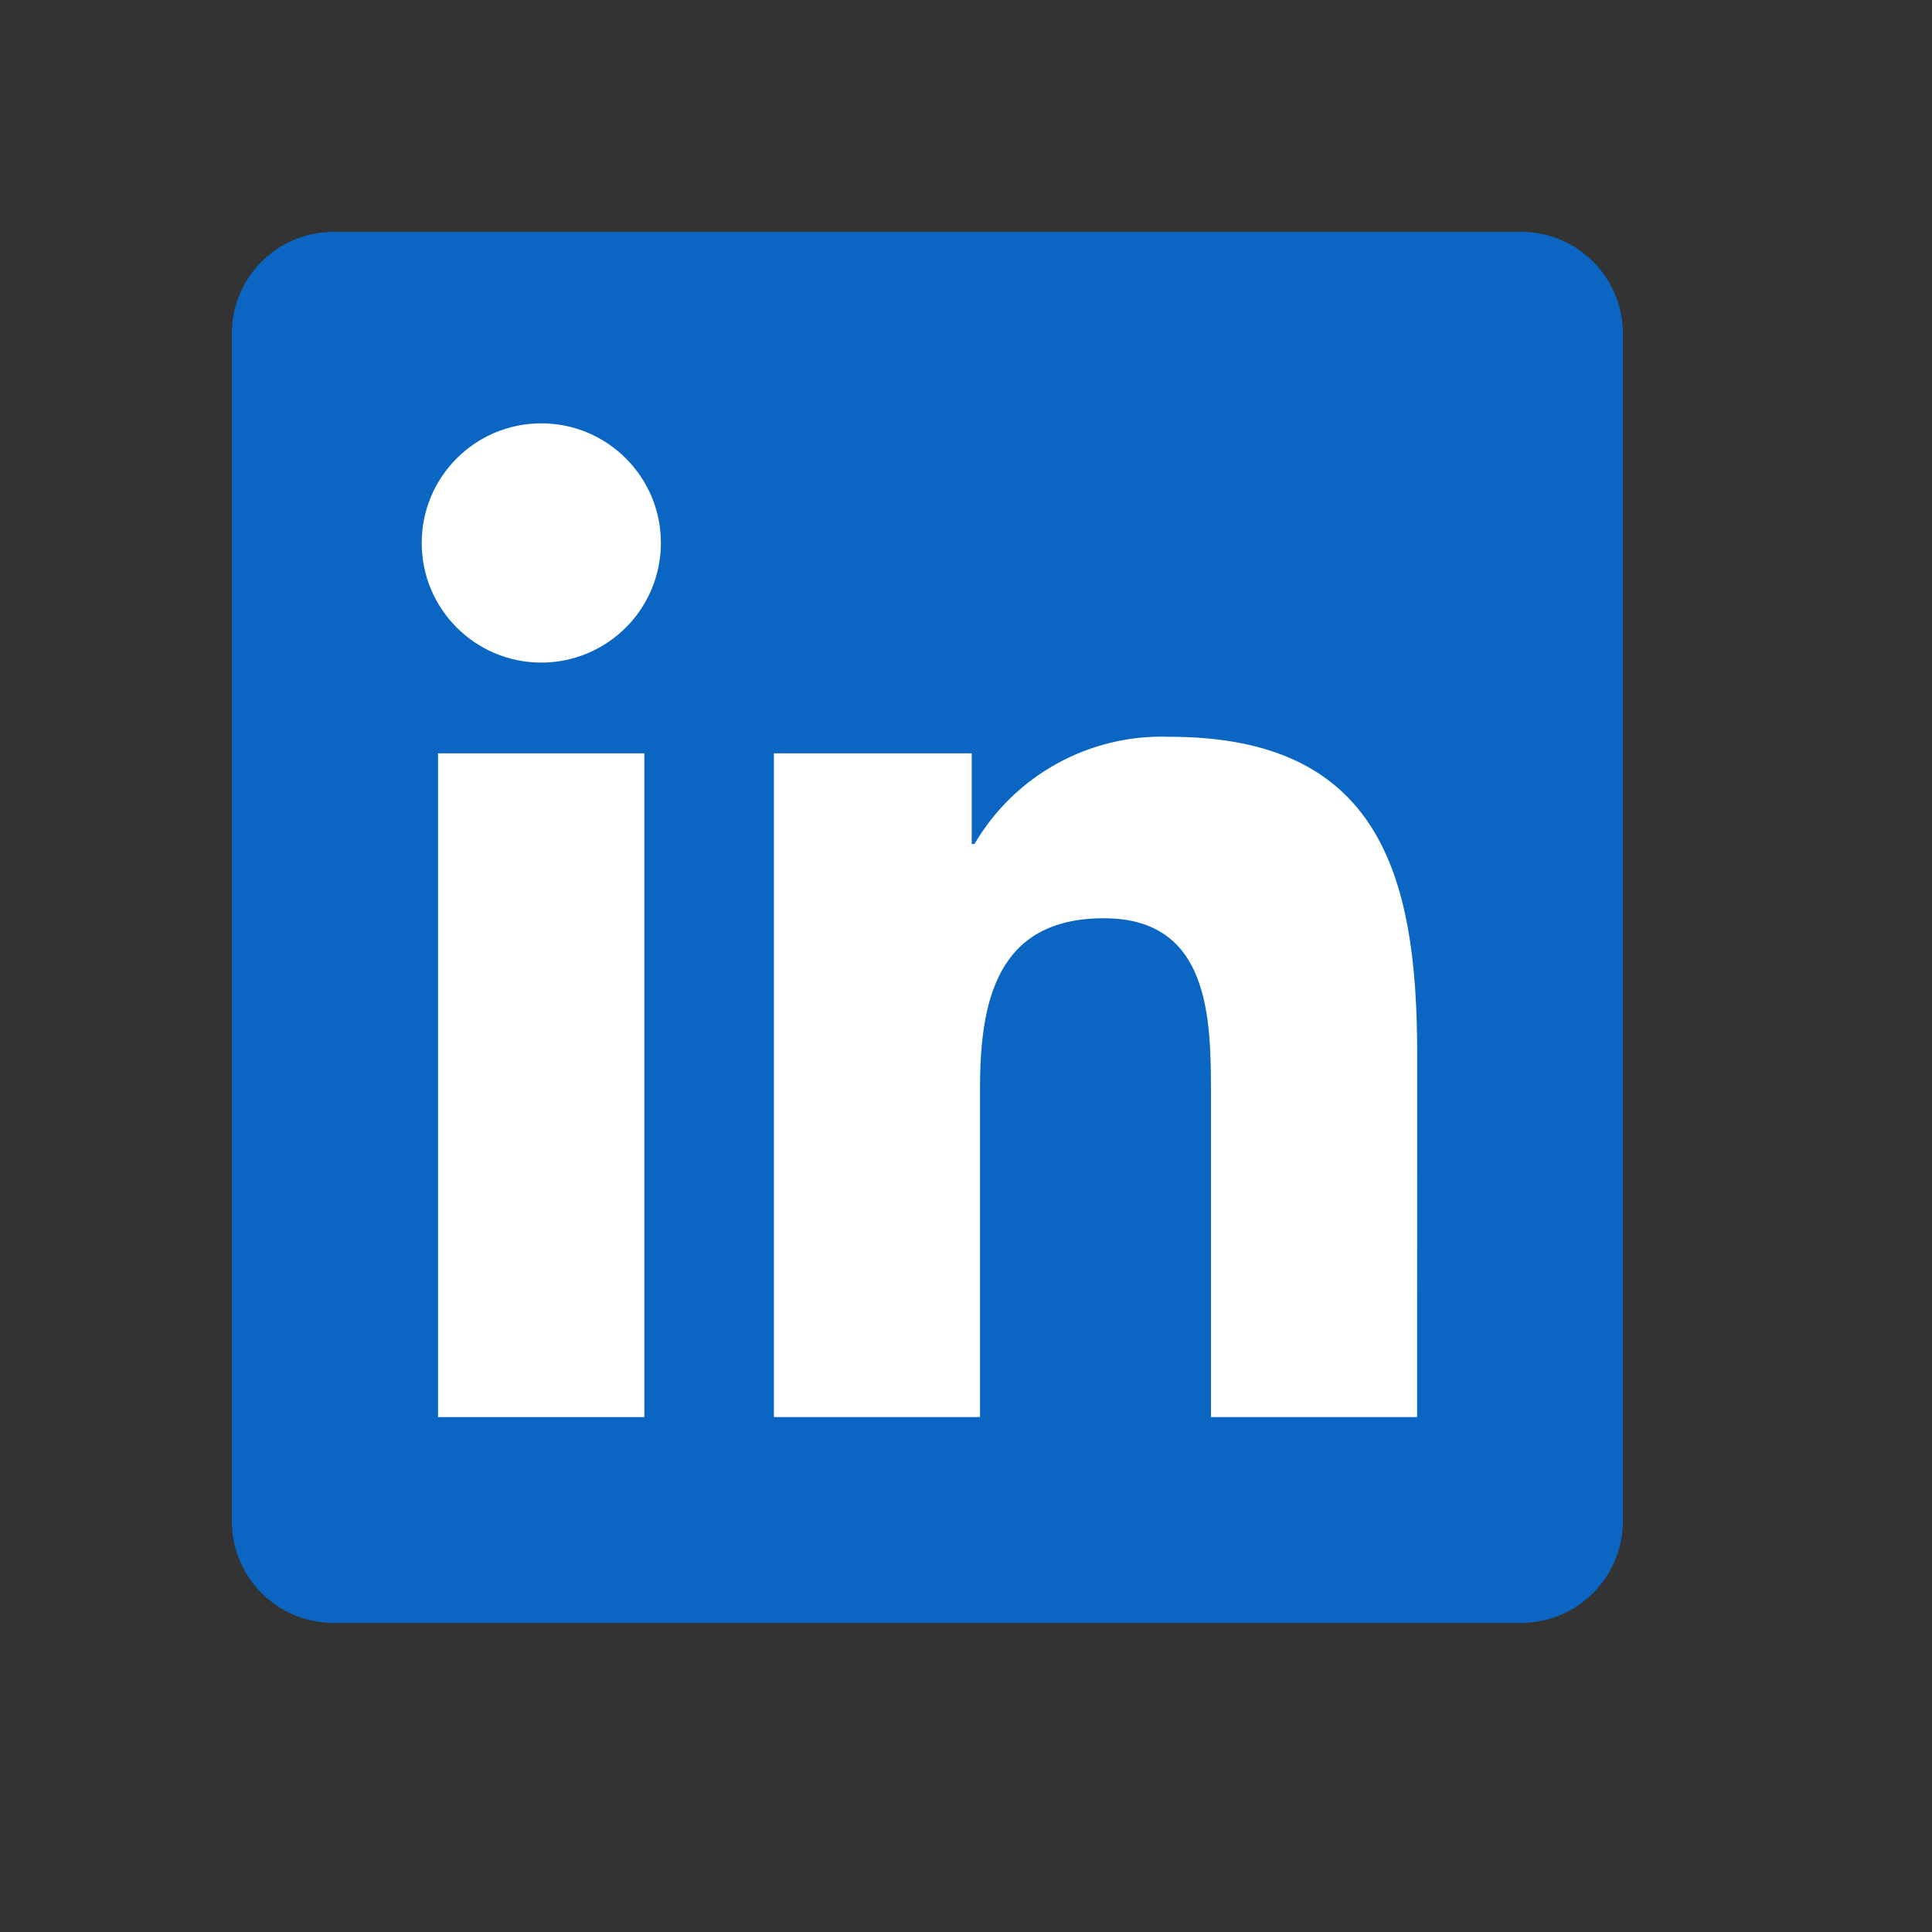 <svg width="25" height="25" viewBox="0 0 25 25" fill="none" xmlns="http://www.w3.org/2000/svg">
<rect x="0" y="0" width="25" height="25" fill="#333333" stroke="none"/>
<path d="M19.666 3.001H4.328C3.603 2.993 3.009 3.574 3 4.299V19.701C3.009 20.426 3.603 21.008 4.328 21H19.666C20.393 21.009 20.99 20.428 21 19.701V4.298C20.99 3.571 20.393 2.991 19.666 3" fill="#0A66C2"/>
<path d="M15.67 18.337H18.337L18.338 13.625C18.338 11.312 17.84 9.534 15.136 9.534C14.103 9.496 13.132 10.029 12.61 10.921H12.574V9.748H10.014V18.337H12.681V14.088C12.681 12.967 12.894 11.882 14.283 11.882C15.652 11.882 15.67 13.164 15.67 14.16V18.337Z" fill="white"/>
<path d="M5.457 7.026C5.457 7.881 6.15 8.574 7.005 8.574C7.415 8.574 7.809 8.41 8.099 8.12C8.389 7.83 8.552 7.436 8.552 7.026C8.552 6.171 7.859 5.478 7.004 5.478C6.149 5.478 5.457 6.171 5.457 7.026Z" fill="white"/>
<path d="M5.668 18.337H8.338V9.748H5.668V18.337Z" fill="white"/>
</svg>
